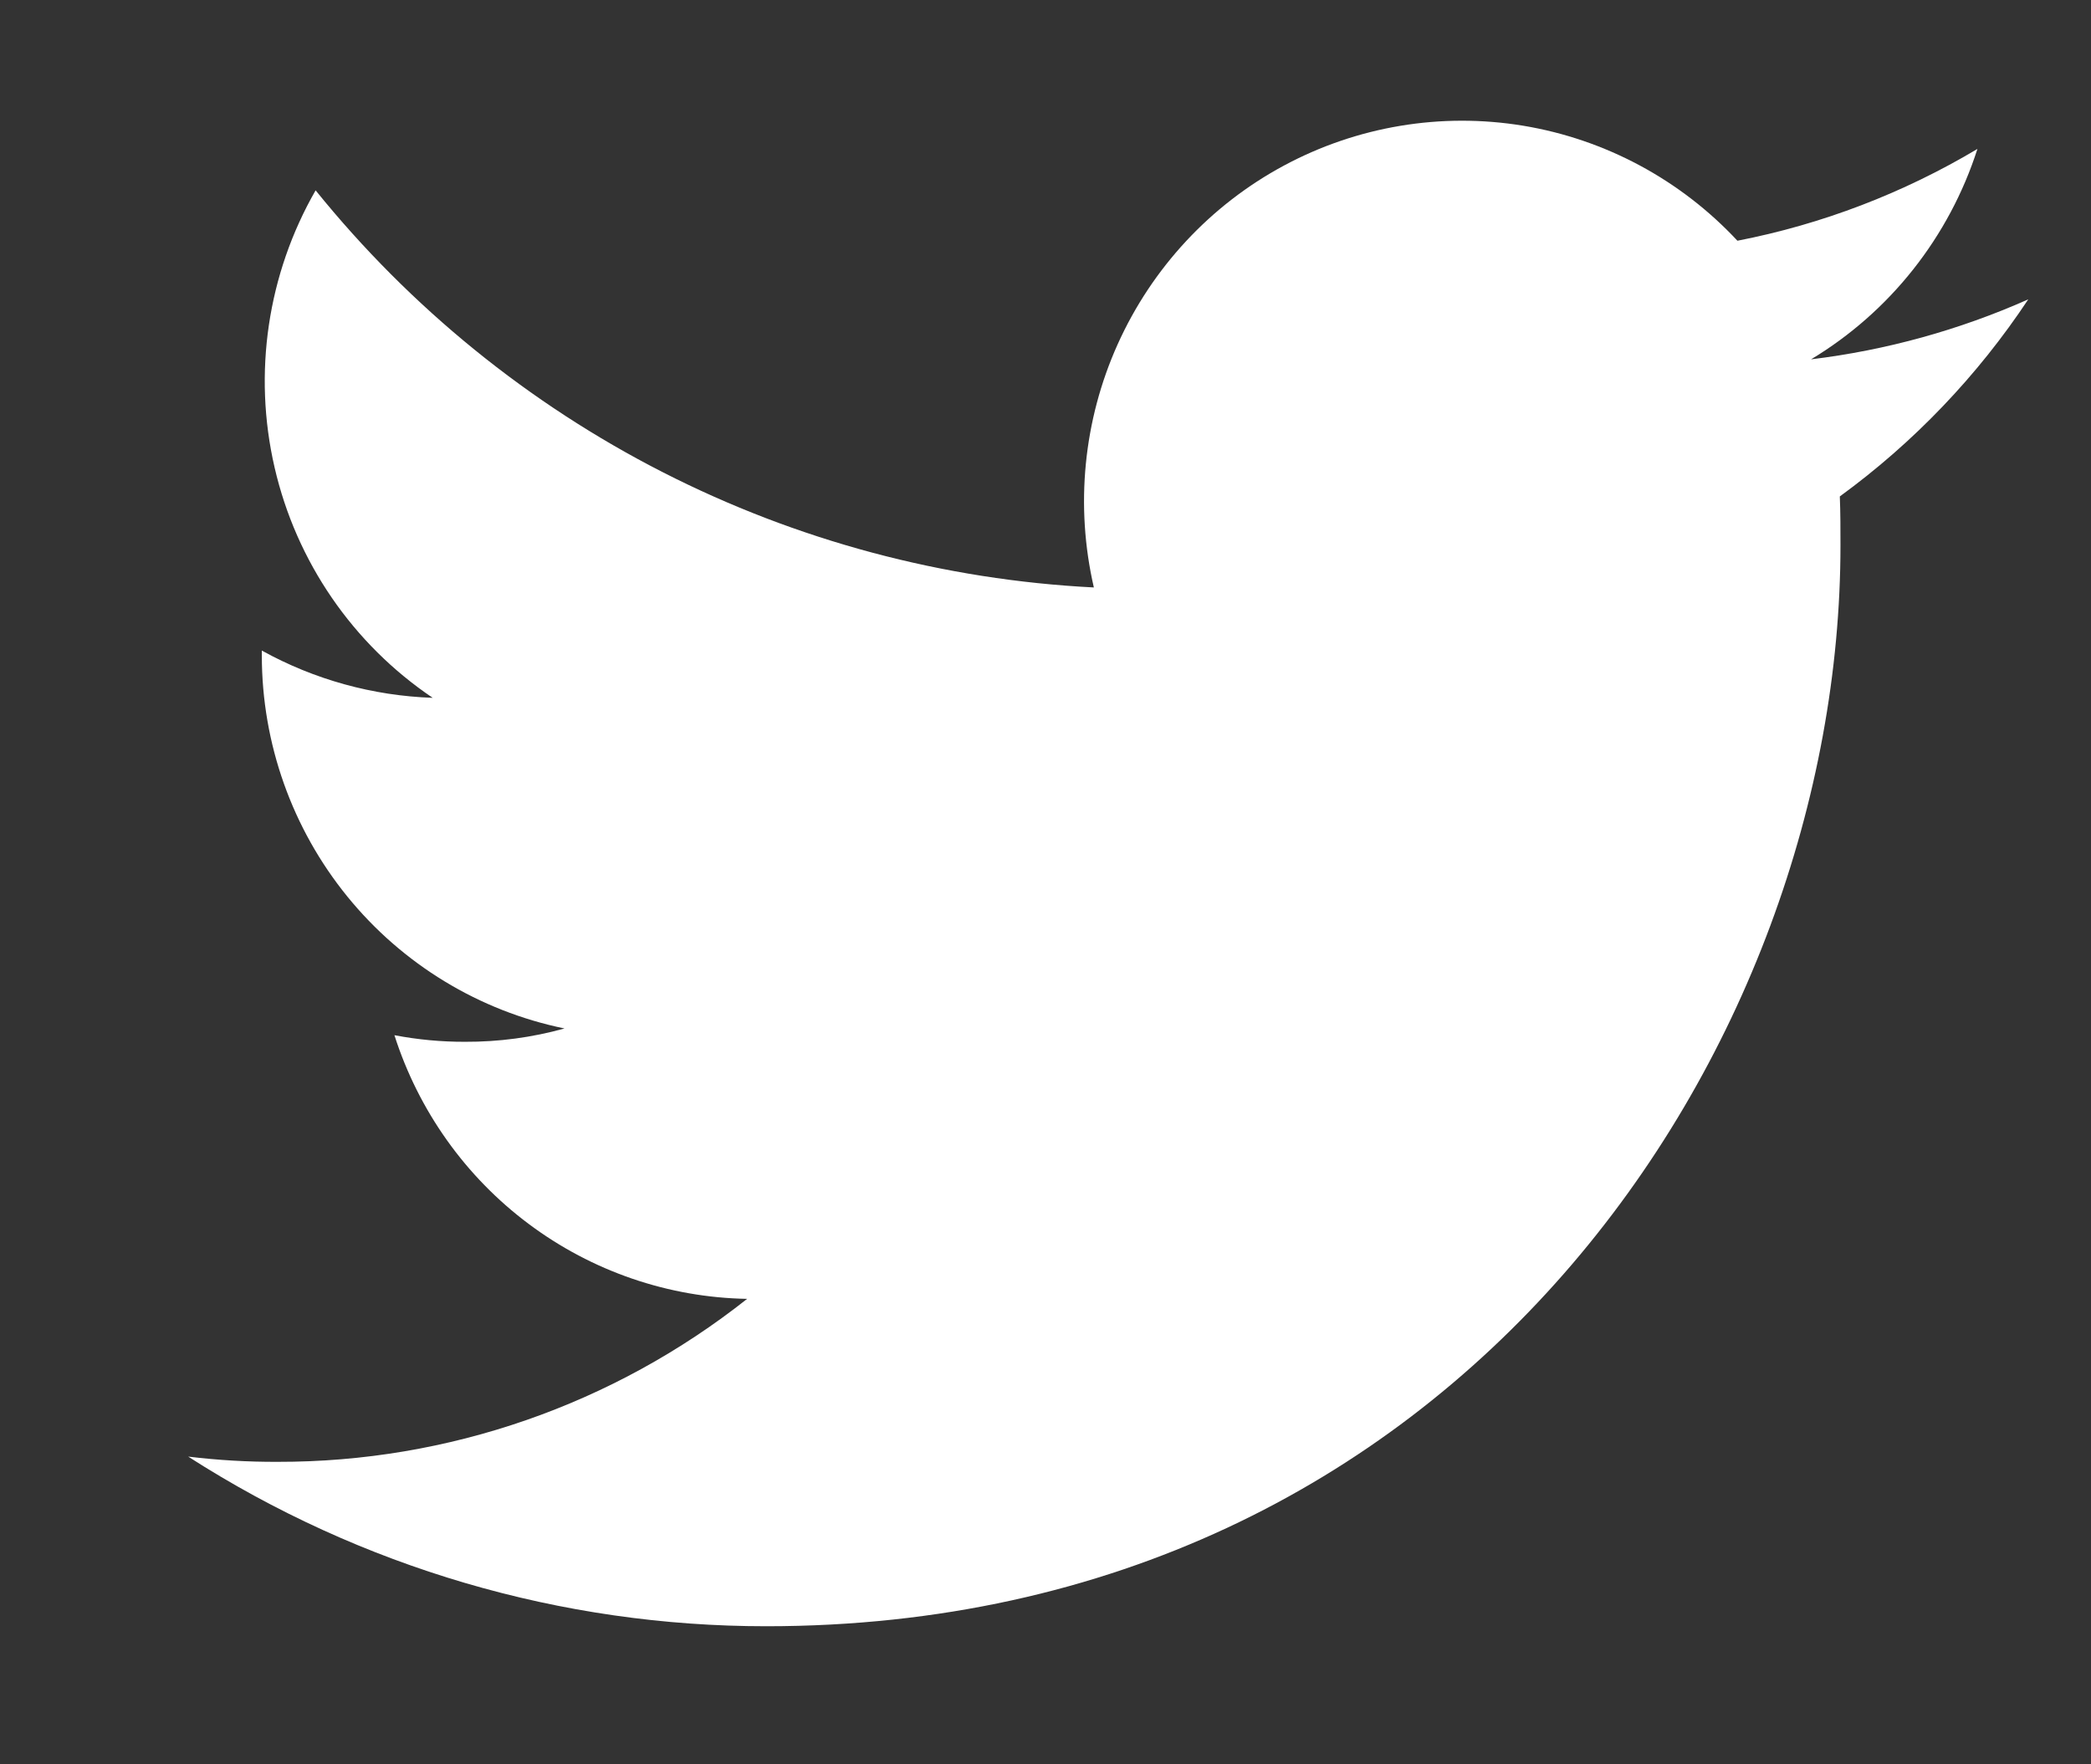 <svg width="32" height="27" viewBox="0 0 32 27" fill="none" xmlns="http://www.w3.org/2000/svg">
<rect x="0" y="0" width="32" height="27" fill="#333333" stroke="none"/>
<g clip-path="url(#clip0_333_6466)">
<g clip-path="url(#clip1_333_6466)">
<path d="M11.726 24.887C22.353 24.887 28.166 16.021 28.166 8.345C28.166 8.097 28.166 7.846 28.156 7.597C29.288 6.772 30.264 5.751 31.04 4.581C29.983 5.051 28.863 5.36 27.716 5.499C28.924 4.772 29.829 3.628 30.262 2.279C29.127 2.956 27.885 3.432 26.589 3.684C25.718 2.75 24.566 2.132 23.311 1.924C22.055 1.717 20.767 1.932 19.645 2.536C18.523 3.14 17.631 4.1 17.105 5.267C16.58 6.434 16.452 7.743 16.74 8.99C14.443 8.874 12.196 8.274 10.144 7.227C8.092 6.18 6.282 4.71 4.83 2.913C4.094 4.195 3.869 5.711 4.202 7.153C4.534 8.595 5.4 9.856 6.622 10.679C5.706 10.648 4.81 10.4 4.007 9.956V10.036C4.008 11.378 4.47 12.679 5.314 13.718C6.158 14.757 7.333 15.471 8.639 15.739C8.143 15.877 7.631 15.945 7.117 15.943C6.754 15.944 6.392 15.91 6.036 15.842C6.405 16.997 7.124 18.008 8.092 18.731C9.06 19.455 10.229 19.856 11.434 19.877C9.386 21.497 6.857 22.375 4.253 22.371C3.794 22.373 3.336 22.346 2.88 22.291C5.523 23.987 8.592 24.888 11.726 24.887Z" fill="white"/>
</g>
</g>
<defs>
<clipPath id="clip0_333_6466">
<rect width="30.72" height="25.299" fill="white" transform="translate(0.96 0.718)"/>
</clipPath>
<clipPath id="clip1_333_6466">
<rect width="30.72" height="25.299" fill="white" transform="translate(0.96 0.718)"/>
</clipPath>
</defs>
</svg>
